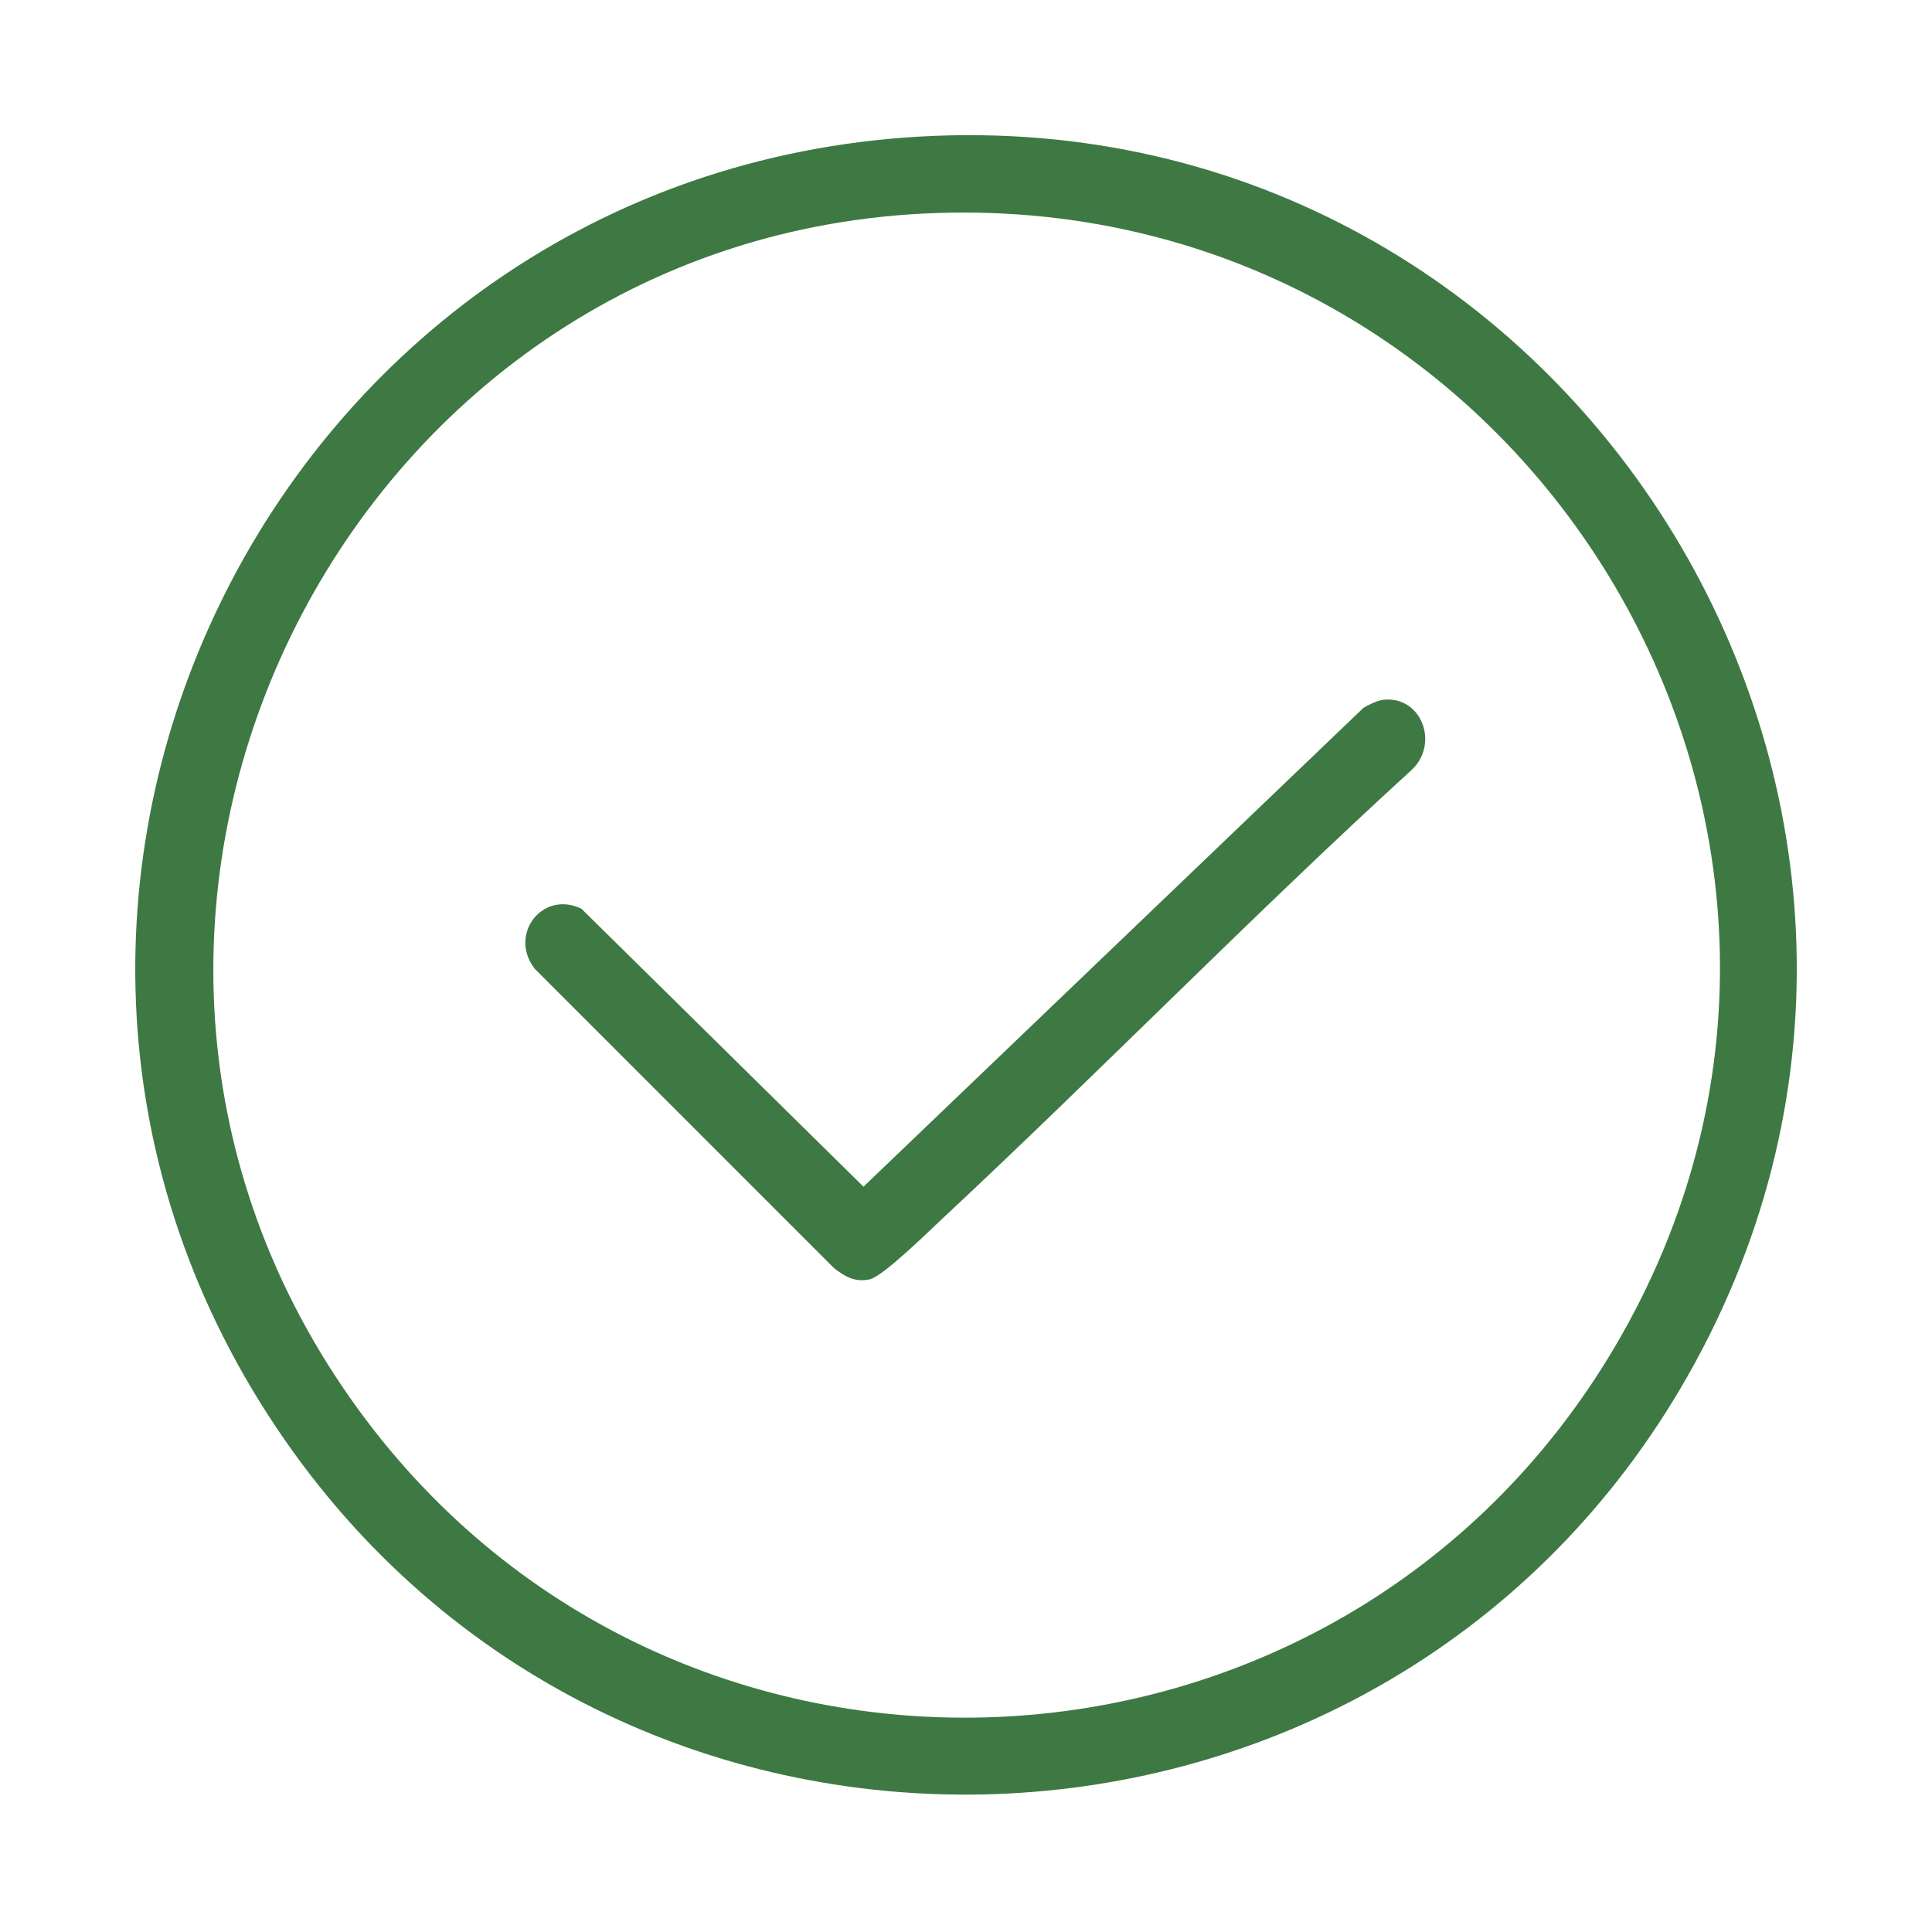 <svg xmlns="http://www.w3.org/2000/svg" width="100" height="100" viewBox="0 0 100 100" fill="none"><g clip-path="url(#clip0_4108_85)"><path d="M47.609 7.069C81.736 5.121 104.416 42.315 86.985 71.858C71.156 98.683 32.533 100.139 14.749 74.545C-4.479 46.875 14.186 8.977 47.609 7.069ZM49.218 11.007C18.217 11.492 0.245 46.94 18.149 72.398C34.442 95.566 69.218 94.057 83.585 69.71C99.105 43.407 79.483 10.532 49.22 11.007H49.218Z" fill="#3E7943"></path><path d="M71.586 36.222C73.593 35.997 74.515 38.517 73.059 39.858C64.772 47.426 56.927 55.476 48.722 63.129C48.032 63.772 45.681 66.088 45.007 66.221C44.227 66.372 43.757 66.09 43.167 65.636L27.687 50.154C26.3 48.397 28.058 46.057 30.092 47.034L44.693 61.423L70.563 36.646C70.815 36.483 71.303 36.256 71.586 36.224V36.222Z" fill="#3E7943"></path></g><defs><clipPath id="clip0_4108_85"><rect width="86" height="85.895" fill="white" transform="translate(7 6.995)"></rect></clipPath></defs></svg>